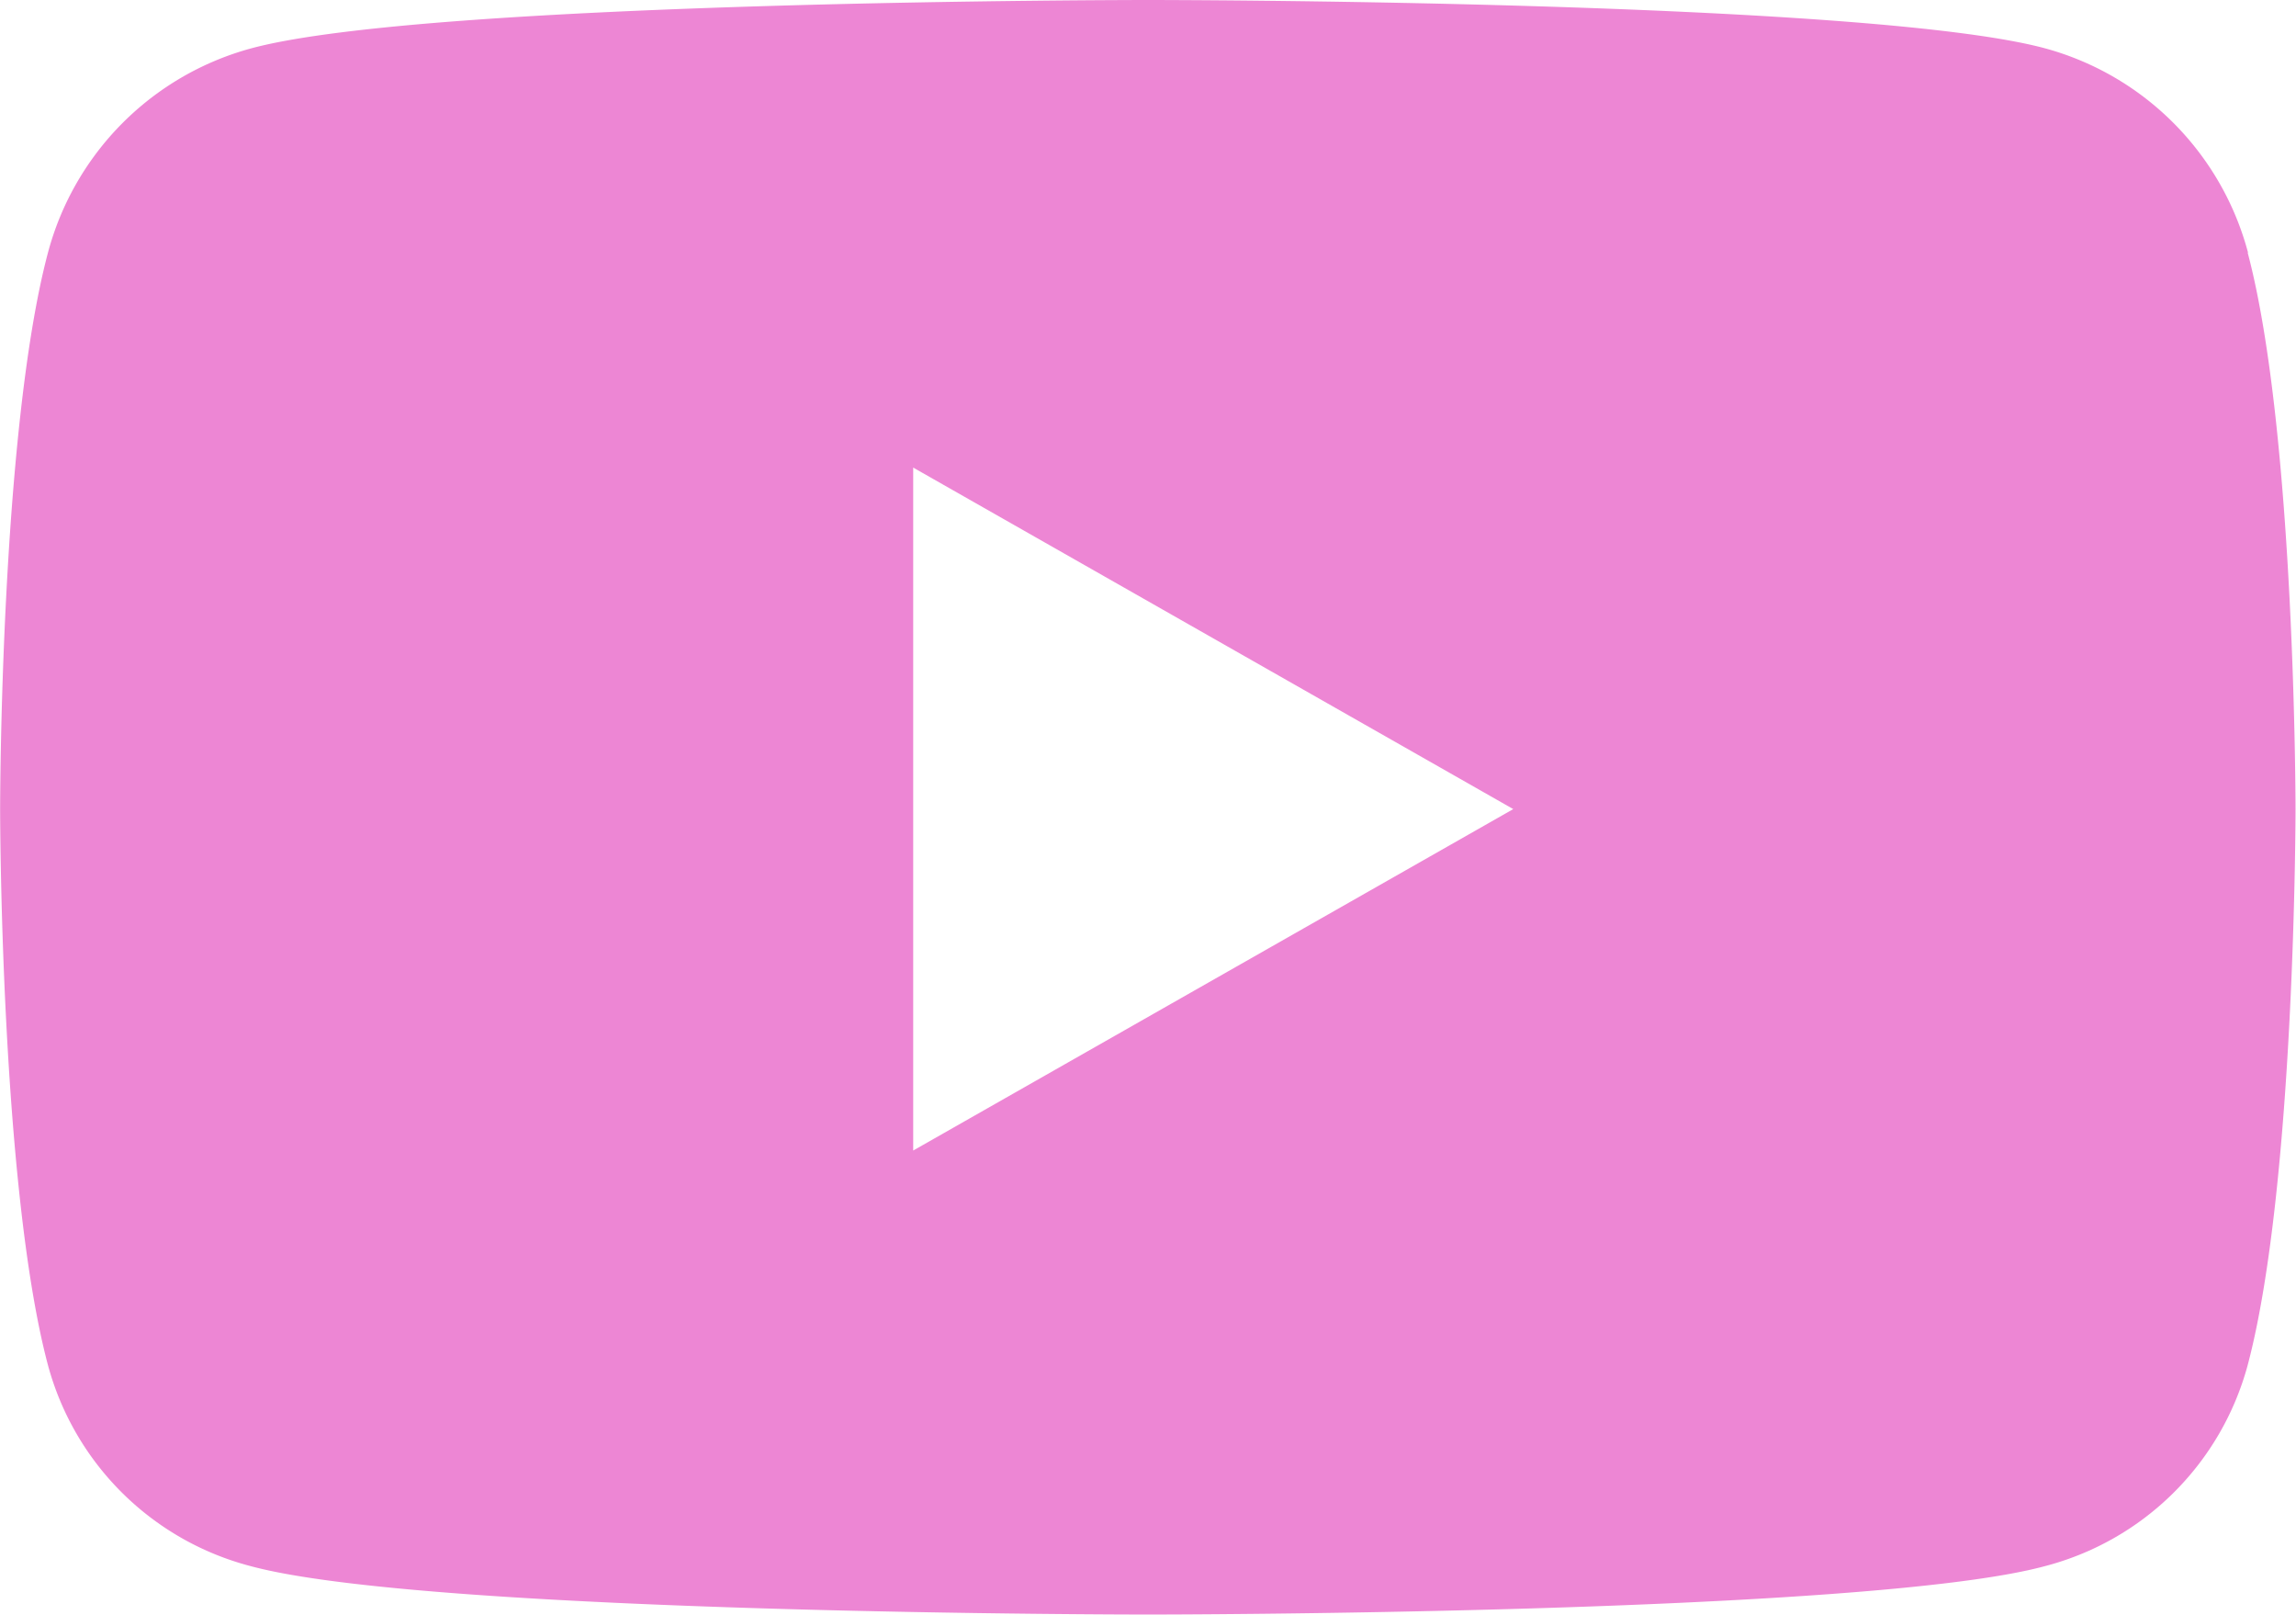 <svg
                        className='w-[90%]'
                        xmlns='http://www.w3.org/2000/svg'
                        width='38.4'
                        height='27'
                        viewBox='0 0 38.4 27'>
                        <path
                            fill='#ED86D4'
                            id='Icon_awesome-youtube'
                            data-name='Icon awesome-youtube'
                            d='M38.648,8.725a4.825,4.825,0,0,0-3.395-3.417c-2.995-.808-15-.808-15-.808s-12.008,0-15,.808A4.825,4.825,0,0,0,1.852,8.725c-.8,3.014-.8,9.3-.8,9.3s0,6.289.8,9.3a4.753,4.753,0,0,0,3.395,3.362c2.995.808,15,.808,15,.808s12.008,0,15-.808a4.753,4.753,0,0,0,3.395-3.362c.8-3.014.8-9.3.8-9.3s0-6.289-.8-9.3ZM16.323,23.737V12.318l10.036,5.71L16.323,23.737Z'
                            transform='translate(-1.05 -4.5)'
                        />
                    </svg>